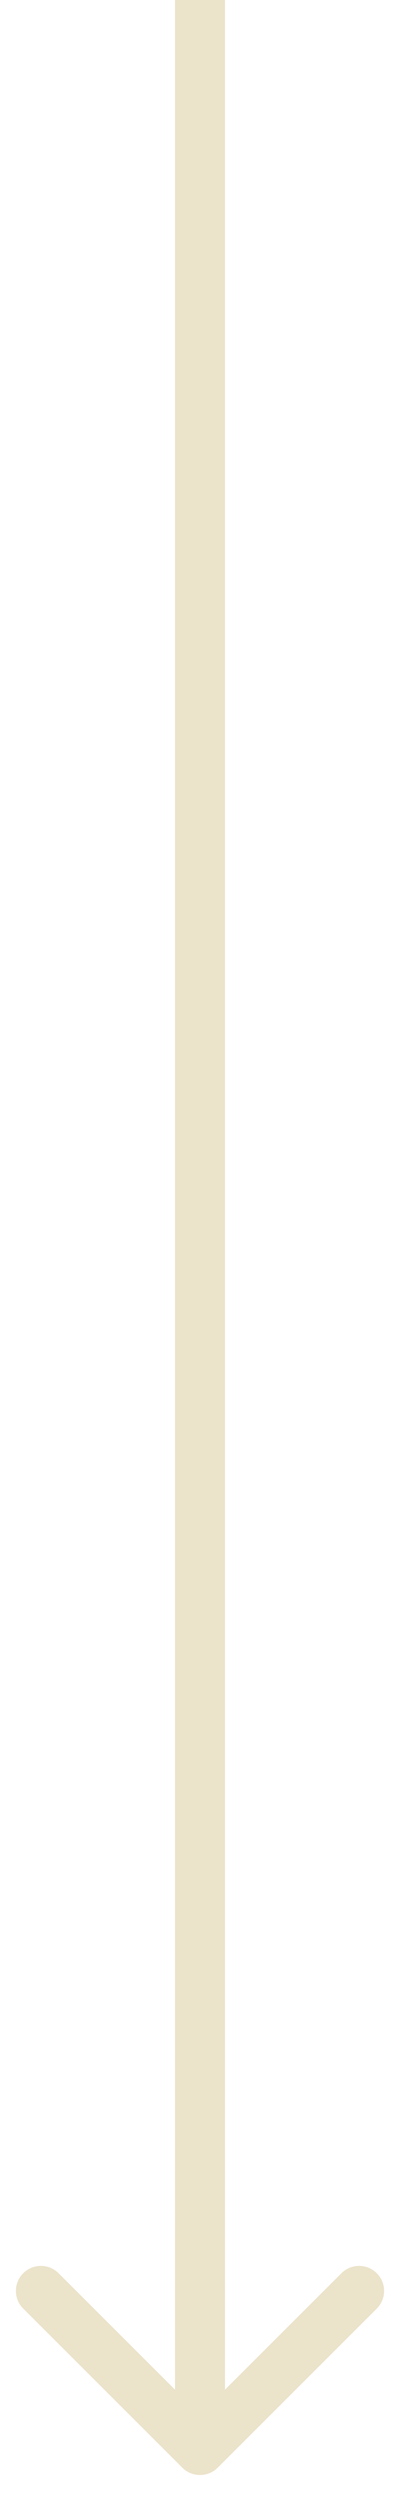 <?xml version="1.0" encoding="UTF-8"?> <svg xmlns="http://www.w3.org/2000/svg" width="8" height="50" viewBox="0 0 8 50" fill="none"> <path d="M49.354 0.354C49.549 0.158 49.549 -0.158 49.354 -0.354L46.172 -3.536C45.976 -3.731 45.66 -3.731 45.465 -3.536C45.269 -3.34 45.269 -3.024 45.465 -2.828L48.293 0L45.465 2.828C45.269 3.024 45.269 3.34 45.465 3.536C45.66 3.731 45.976 3.731 46.172 3.536L49.354 0.354ZM0 0.5H49V-0.5H0V0.5Z" transform="translate(4) rotate(90)" fill="#EBE3CA"></path> </svg> 